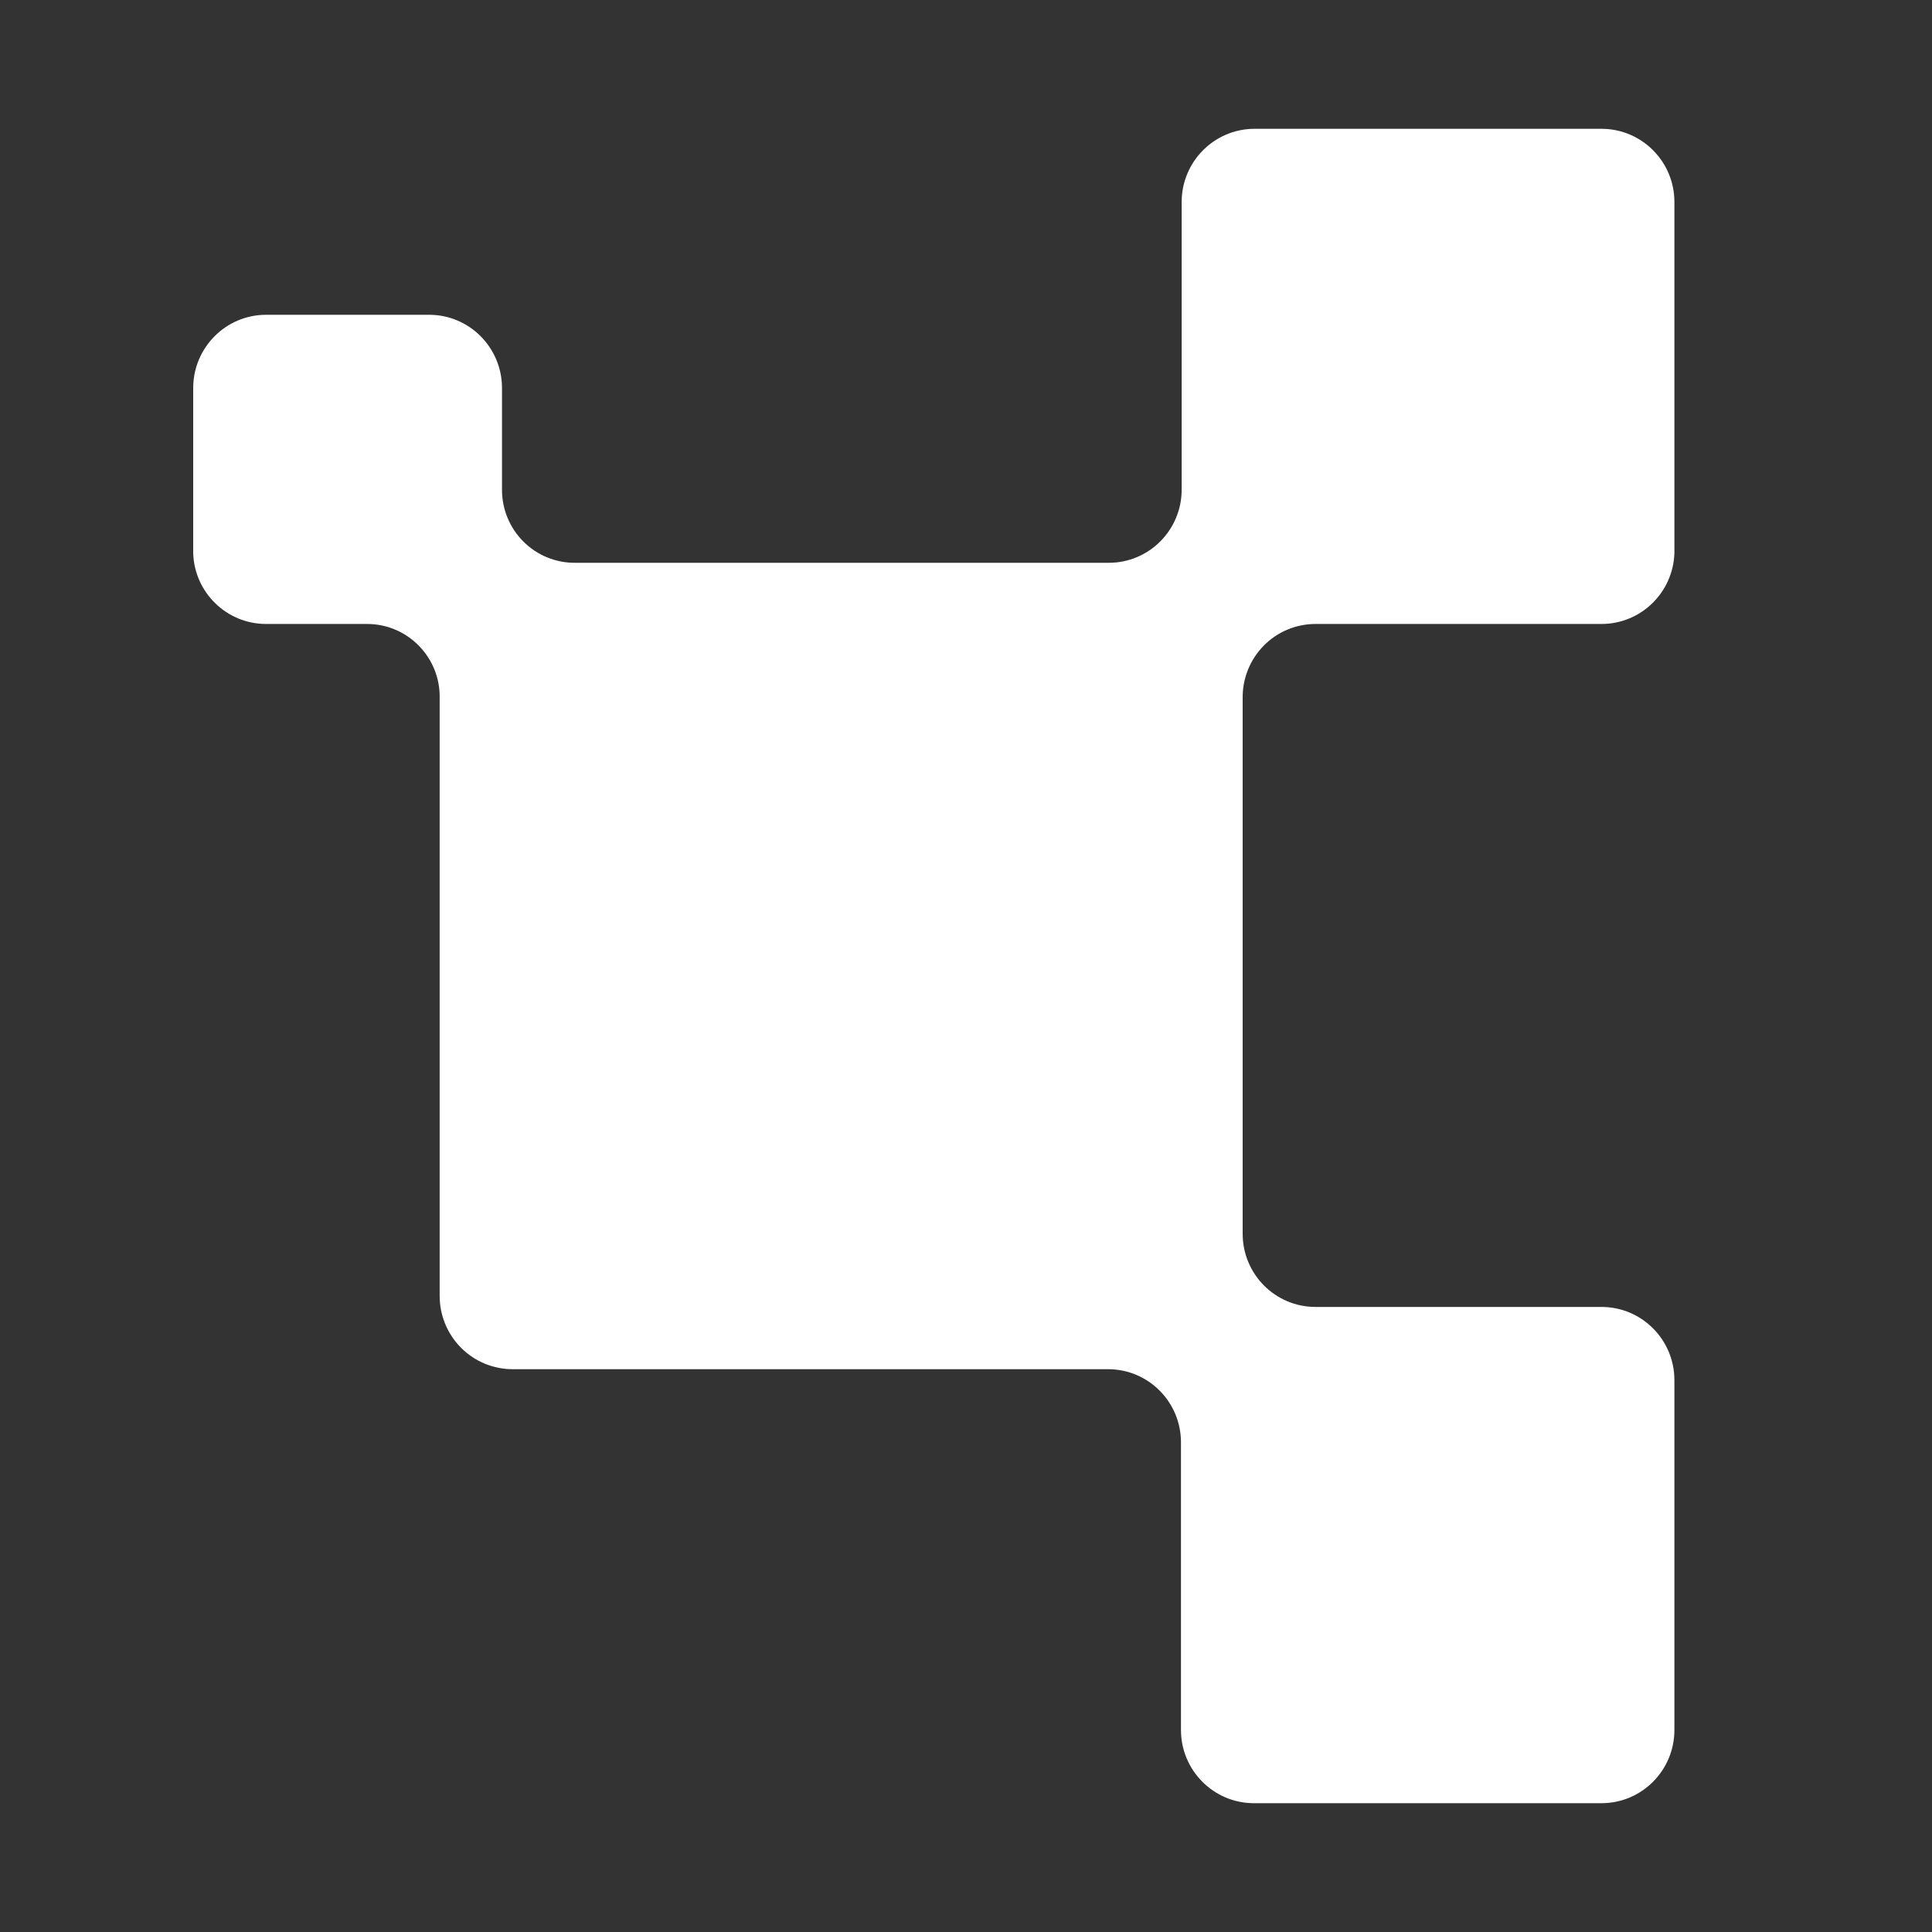 <?xml version="1.0" encoding="UTF-8"?>
<svg xmlns="http://www.w3.org/2000/svg" width="30" height="30" viewBox="0 0 30 30" fill="none">
  <rect x="0" y="0" width="30" height="30" fill="#333333" stroke="none"/>
  <path d="M19.296 10.837V19.158C19.296 19.785 19.802 20.294 20.427 20.294H24.873C25.496 20.297 26 20.805 26 21.431V26.863C26 27.489 25.496 27.997 24.873 28H19.471C18.846 28 18.338 27.491 18.338 26.863V22.393C18.336 21.771 17.837 21.267 17.218 21.261H7.965C7.664 21.262 7.375 21.144 7.161 20.93C6.948 20.717 6.827 20.427 6.827 20.124V10.837C6.833 10.534 6.715 10.242 6.504 10.027C6.292 9.81 6.003 9.689 5.701 9.689H4.132C3.522 9.689 3.02 9.204 3 8.59V6.026C3 5.398 3.507 4.888 4.132 4.888H6.664C7.289 4.888 7.795 5.398 7.795 6.026V7.602C7.794 7.904 7.912 8.194 8.126 8.408C8.338 8.621 8.627 8.741 8.928 8.739H17.218C17.843 8.739 18.349 8.23 18.349 7.602V3.136C18.349 2.513 18.85 2.006 19.471 2H24.873C25.496 2.003 26 2.511 26 3.136V8.59C25.979 9.202 25.481 9.686 24.873 9.689H20.427C20.125 9.689 19.835 9.81 19.623 10.026C19.411 10.242 19.293 10.533 19.296 10.837Z" fill="white"></path>
</svg>
